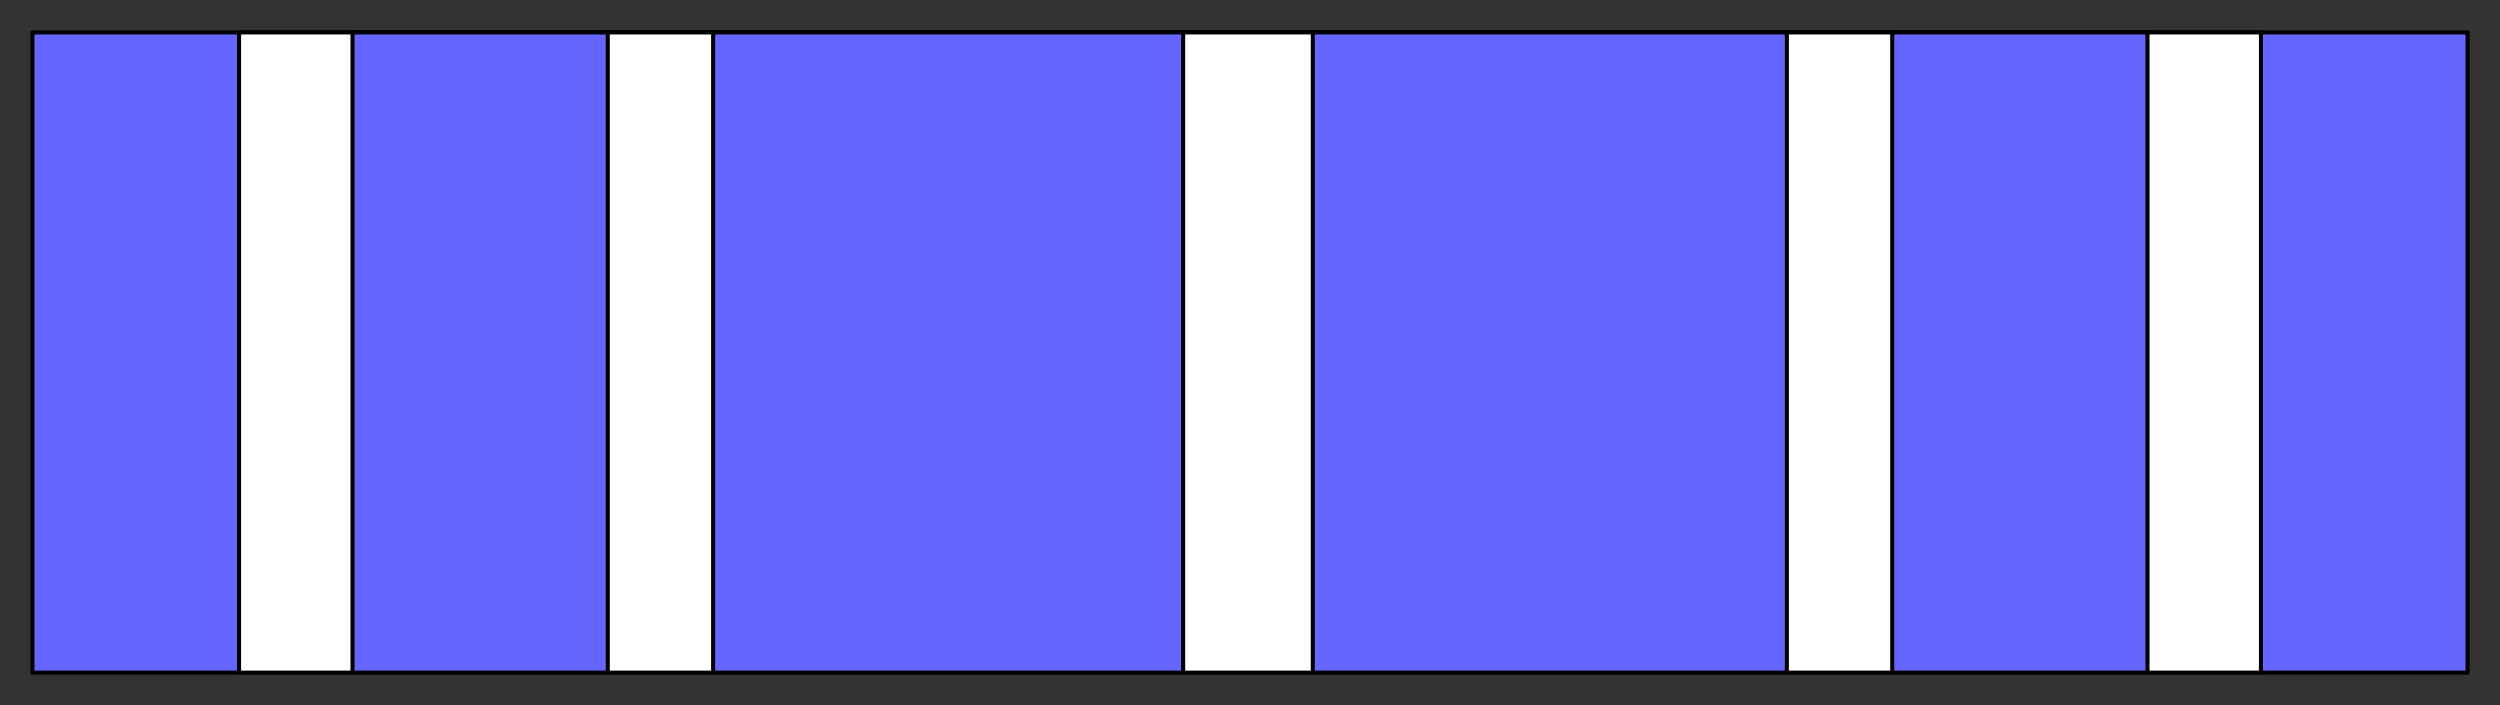 <svg xmlns="http://www.w3.org/2000/svg" fill-rule="evenodd" height="174" preserveAspectRatio="none" stroke-linecap="round" width="617"><rect width="100%" height="100%" fill="#333333" stroke="none"/><style>.brush0{fill:#fff}.pen0{stroke:#000;stroke-width:1;stroke-linejoin:round}.brush1{fill:#6565ff}</style><path class="pen0 brush1" d="M8 8h601v158H8V8z"/><path class="pen0 brush0" d="M59 8h499v158H59V8z"/><path class="pen0 brush1" d="M87 8h443v158H87V8z"/><path class="pen0 brush0" d="M150 8h317v158H150V8z"/><path class="pen0 brush1" d="M176 8h265v158H176V8z"/><path class="pen0 brush0" d="M292 8h32v158h-32V8z"/></svg>
